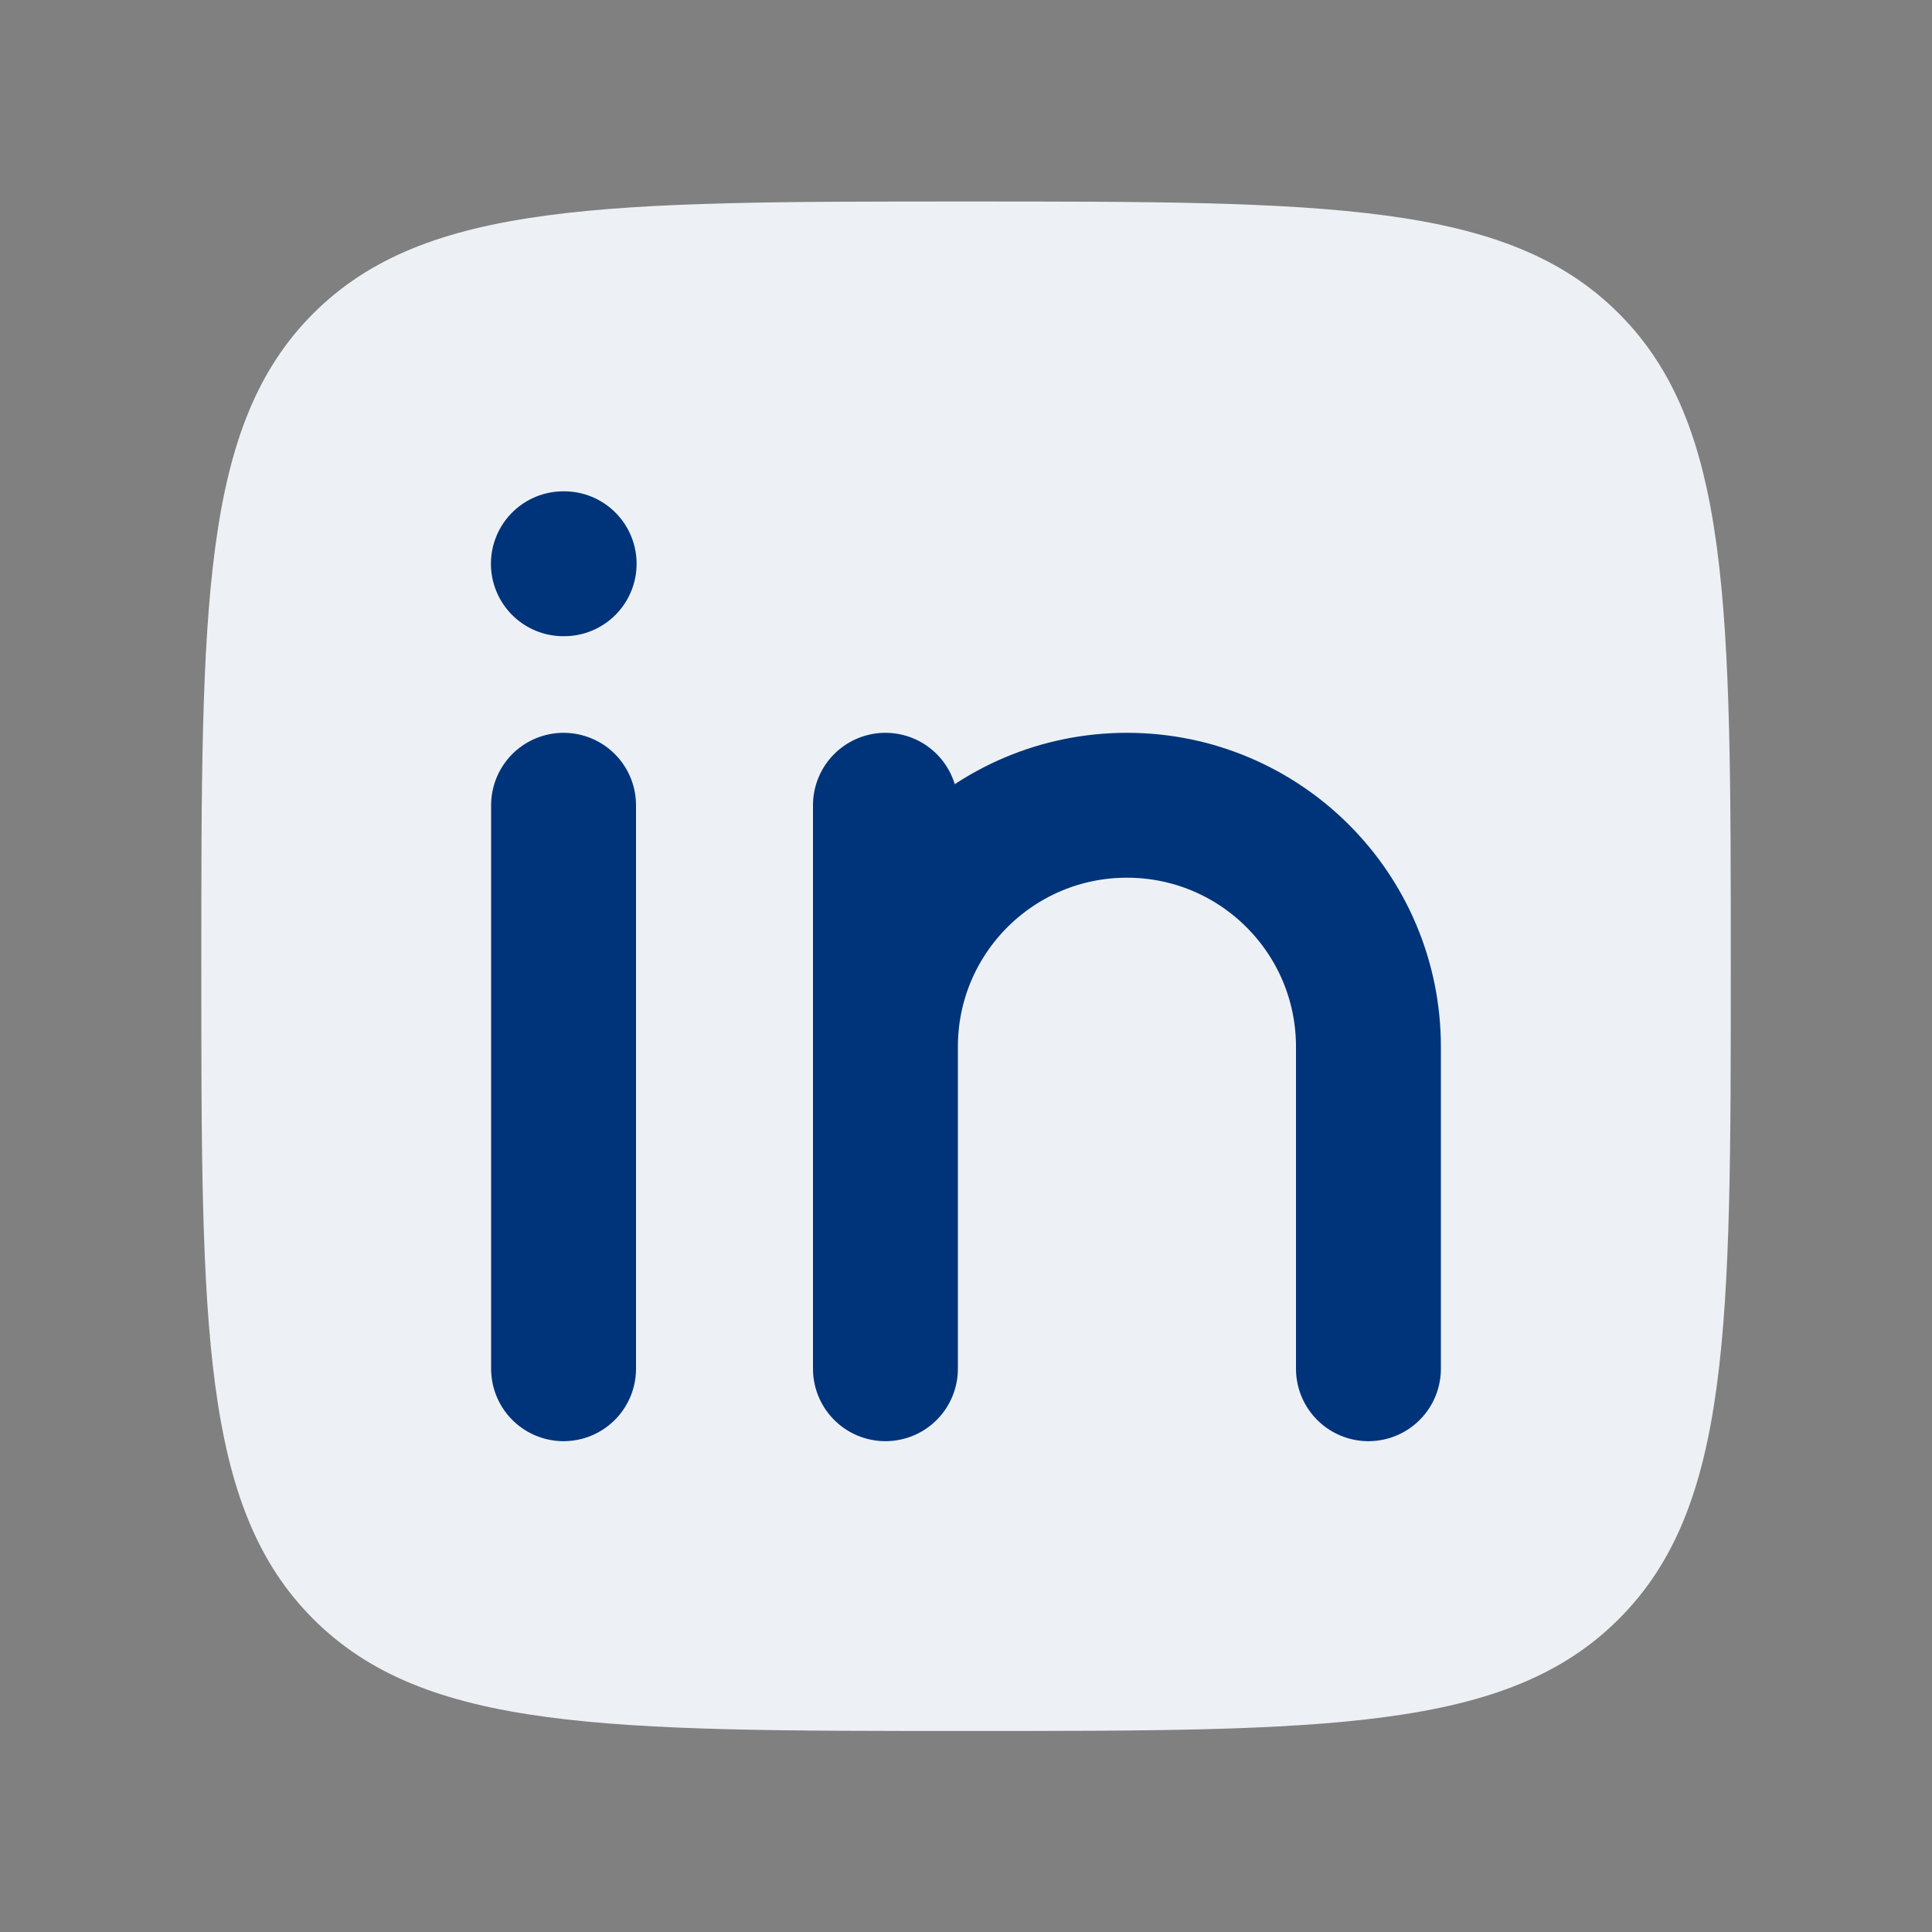 <svg width="20" height="20" viewBox="0 0 20 20" fill="none" xmlns="http://www.w3.org/2000/svg">
<rect x="0" y="0" width="20" height="20" fill="#808080" stroke="none"/>
<path d="M2.084 10.003C2.084 6.271 2.084 4.405 3.243 3.245C4.403 2.086 6.269 2.086 10.001 2.086C13.733 2.086 15.599 2.086 16.758 3.245C17.917 4.405 17.917 6.271 17.917 10.003C17.917 13.735 17.917 15.601 16.758 16.76C15.599 17.919 13.733 17.919 10.001 17.919C6.269 17.919 4.403 17.919 3.243 16.76C2.084 15.601 2.084 13.735 2.084 10.003Z" fill="#EDF1F5"/>
<path d="M5.834 8.336V14.169" stroke="#00347A" stroke-width="1.5" stroke-linecap="round" stroke-linejoin="round"/>
<path d="M9.166 10.836V14.169M9.166 10.836C9.166 9.455 10.285 8.336 11.666 8.336C13.047 8.336 14.166 9.455 14.166 10.836V14.169M9.166 10.836V8.336" stroke="#00347A" stroke-width="1.5" stroke-linecap="round" stroke-linejoin="round"/>
<path d="M5.84 5.836H5.832" stroke="#00347A" stroke-width="1.5" stroke-linecap="round" stroke-linejoin="round"/>
</svg>
